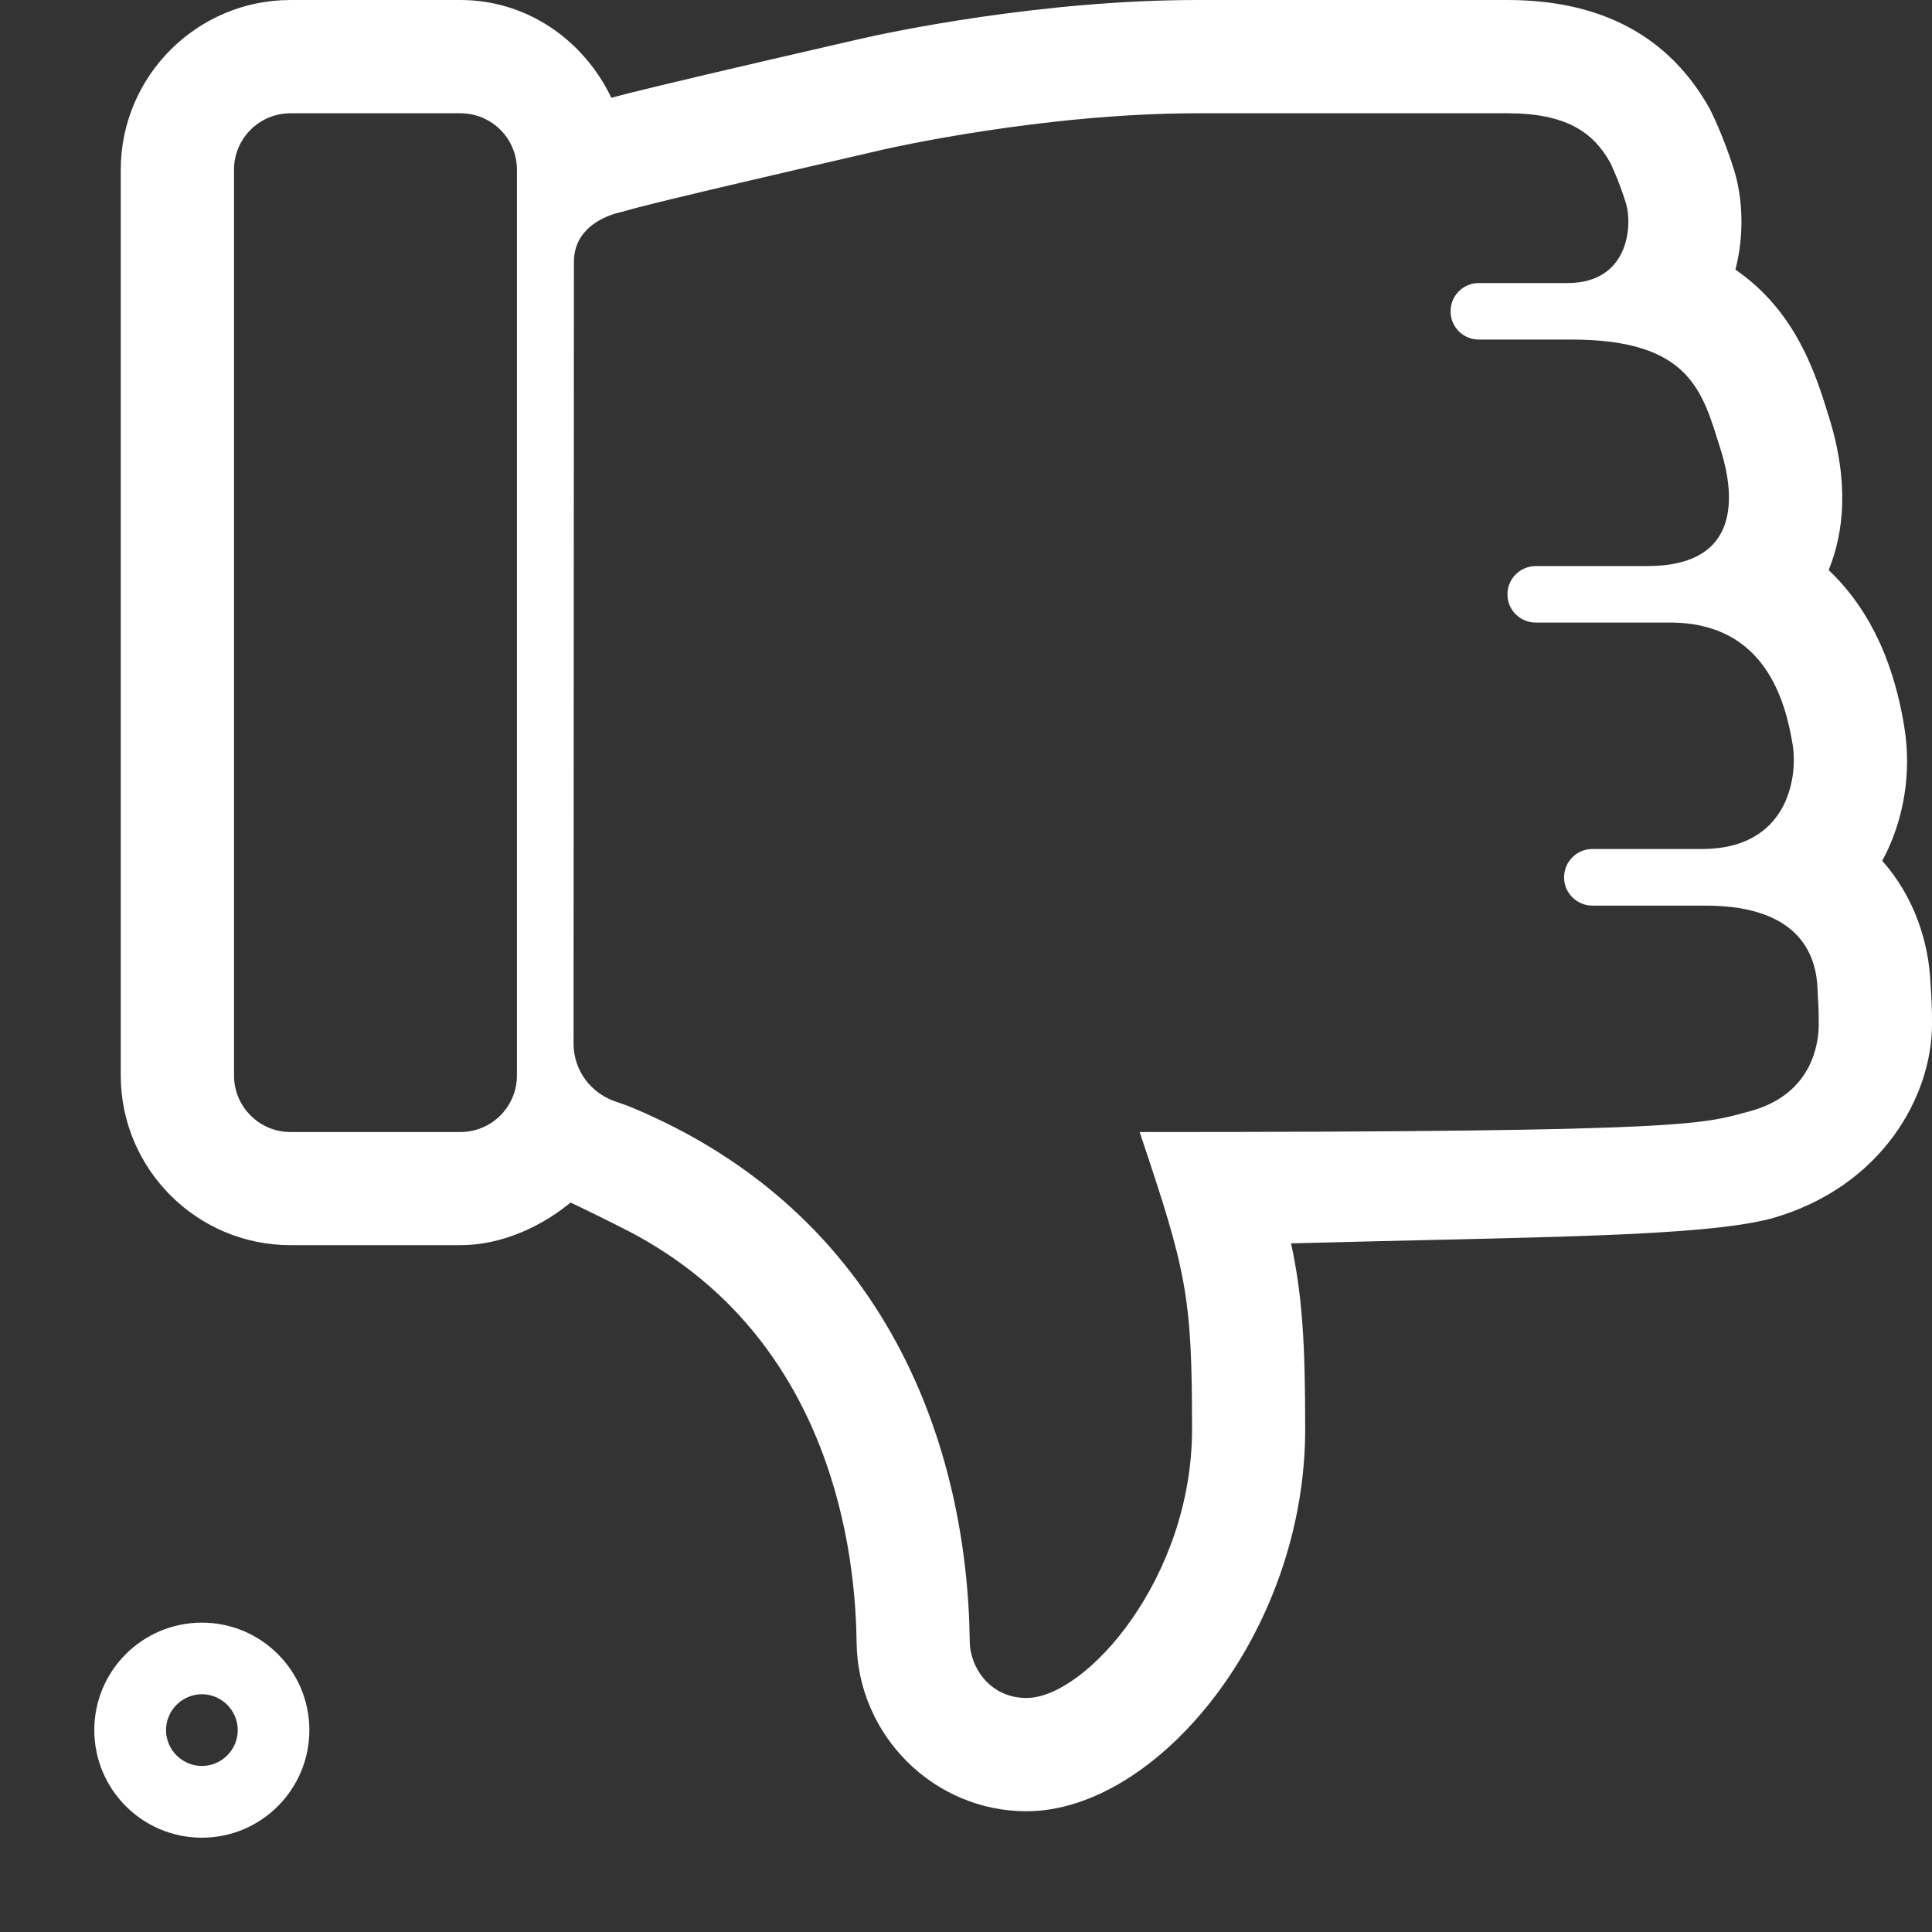<svg width="16" height="16" viewBox="0 0 16 16" fill="none" xmlns="http://www.w3.org/2000/svg">
<rect x="0" y="0" width="16" height="16" fill="#333333" stroke="none"/>
<path fill-rule="evenodd" clip-rule="evenodd" d="M1.672 13.438C1.18 13.438 0.781 13.836 0.781 14.328C0.781 14.82 1.18 15.219 1.672 15.219C2.163 15.219 2.562 14.82 2.562 14.328C2.562 13.836 2.163 13.438 1.672 13.438ZM1.672 14.625C1.509 14.625 1.375 14.491 1.375 14.328C1.375 14.165 1.509 14.031 1.672 14.031C1.835 14.031 1.969 14.165 1.969 14.328C1.969 14.491 1.835 14.625 1.672 14.625Z" fill="white"/>
<path fill-rule="evenodd" clip-rule="evenodd" d="M14.671 10.091C14.085 10.245 12.707 10.243 10.692 10.297C10.787 10.736 10.809 11.133 10.809 11.837C10.809 13.519 9.584 15 8.5 15C7.735 15 7.104 14.374 7.094 13.604C7.083 12.661 6.791 11.03 5.219 10.203C5.103 10.142 4.773 9.98 4.725 9.959L4.75 9.938C4.504 10.15 4.163 10.312 3.812 10.312H2.406C1.631 10.312 1 9.682 1 8.906V1.406C1 0.631 1.631 0 2.406 0H3.812C4.37 0 4.837 0.337 5.063 0.81C5.069 0.808 5.079 0.805 5.085 0.804C5.116 0.795 5.153 0.787 5.197 0.775C5.206 0.772 5.21 0.772 5.219 0.769C5.489 0.702 6.009 0.578 7.12 0.323C7.358 0.268 8.616 0 9.919 0H12.482C13.262 0 13.825 0.3 14.161 0.904C14.165 0.913 14.273 1.124 14.361 1.408C14.427 1.622 14.452 1.926 14.372 2.233C14.876 2.579 15.038 3.102 15.143 3.442C15.32 4.001 15.267 4.42 15.144 4.721C15.427 4.988 15.669 5.395 15.77 6.017C15.834 6.403 15.766 6.799 15.588 7.129C15.853 7.427 15.974 7.802 15.988 8.149L15.994 8.247C15.997 8.309 16 8.347 16 8.482C16 9.074 15.59 9.829 14.671 10.091ZM4.281 1.406C4.281 1.147 4.072 0.938 3.812 0.938H2.406C2.147 0.938 1.938 1.147 1.938 1.406V8.906C1.938 9.165 2.147 9.375 2.406 9.375H3.812C4.072 9.375 4.281 9.165 4.281 8.906V1.406ZM15.052 8.187C15.042 7.955 14.945 7.5 14.125 7.5C13.422 7.5 13.188 7.5 13.188 7.5C13.058 7.5 12.953 7.395 12.953 7.266C12.953 7.136 13.058 7.031 13.188 7.031C13.188 7.031 13.393 7.031 14.096 7.031C14.799 7.031 14.891 6.448 14.846 6.167C14.788 5.817 14.624 5.156 13.832 5.156C13.041 5.156 12.719 5.156 12.719 5.156C12.589 5.156 12.484 5.052 12.484 4.922C12.484 4.793 12.589 4.688 12.719 4.688C12.719 4.688 13.276 4.688 13.642 4.688C14.433 4.688 14.363 4.084 14.25 3.724C14.1 3.251 14.009 2.812 13.012 2.812C12.675 2.812 12.247 2.812 12.247 2.812C12.117 2.812 12.013 2.708 12.013 2.578C12.013 2.449 12.117 2.344 12.247 2.344C12.247 2.344 12.572 2.344 12.982 2.344C13.495 2.344 13.519 1.859 13.466 1.685C13.407 1.494 13.338 1.353 13.335 1.347C13.193 1.091 12.965 0.938 12.482 0.938H9.919C8.632 0.938 7.355 1.23 7.322 1.237C5.375 1.686 5.272 1.72 5.15 1.755C5.15 1.755 4.753 1.822 4.753 2.168L4.75 8.642C4.75 8.862 4.89 9.061 5.122 9.131C5.151 9.142 5.191 9.154 5.219 9.166C7.36 10.053 8.012 11.997 8.031 13.594C8.034 13.818 8.207 14.062 8.5 14.062C8.995 14.062 9.872 13.068 9.872 11.837C9.872 10.726 9.827 10.533 9.438 9.375C14.125 9.375 14.092 9.307 14.506 9.199C15.018 9.053 15.062 8.628 15.062 8.482C15.062 8.321 15.058 8.344 15.052 8.187Z" fill="white"/>
</svg>
